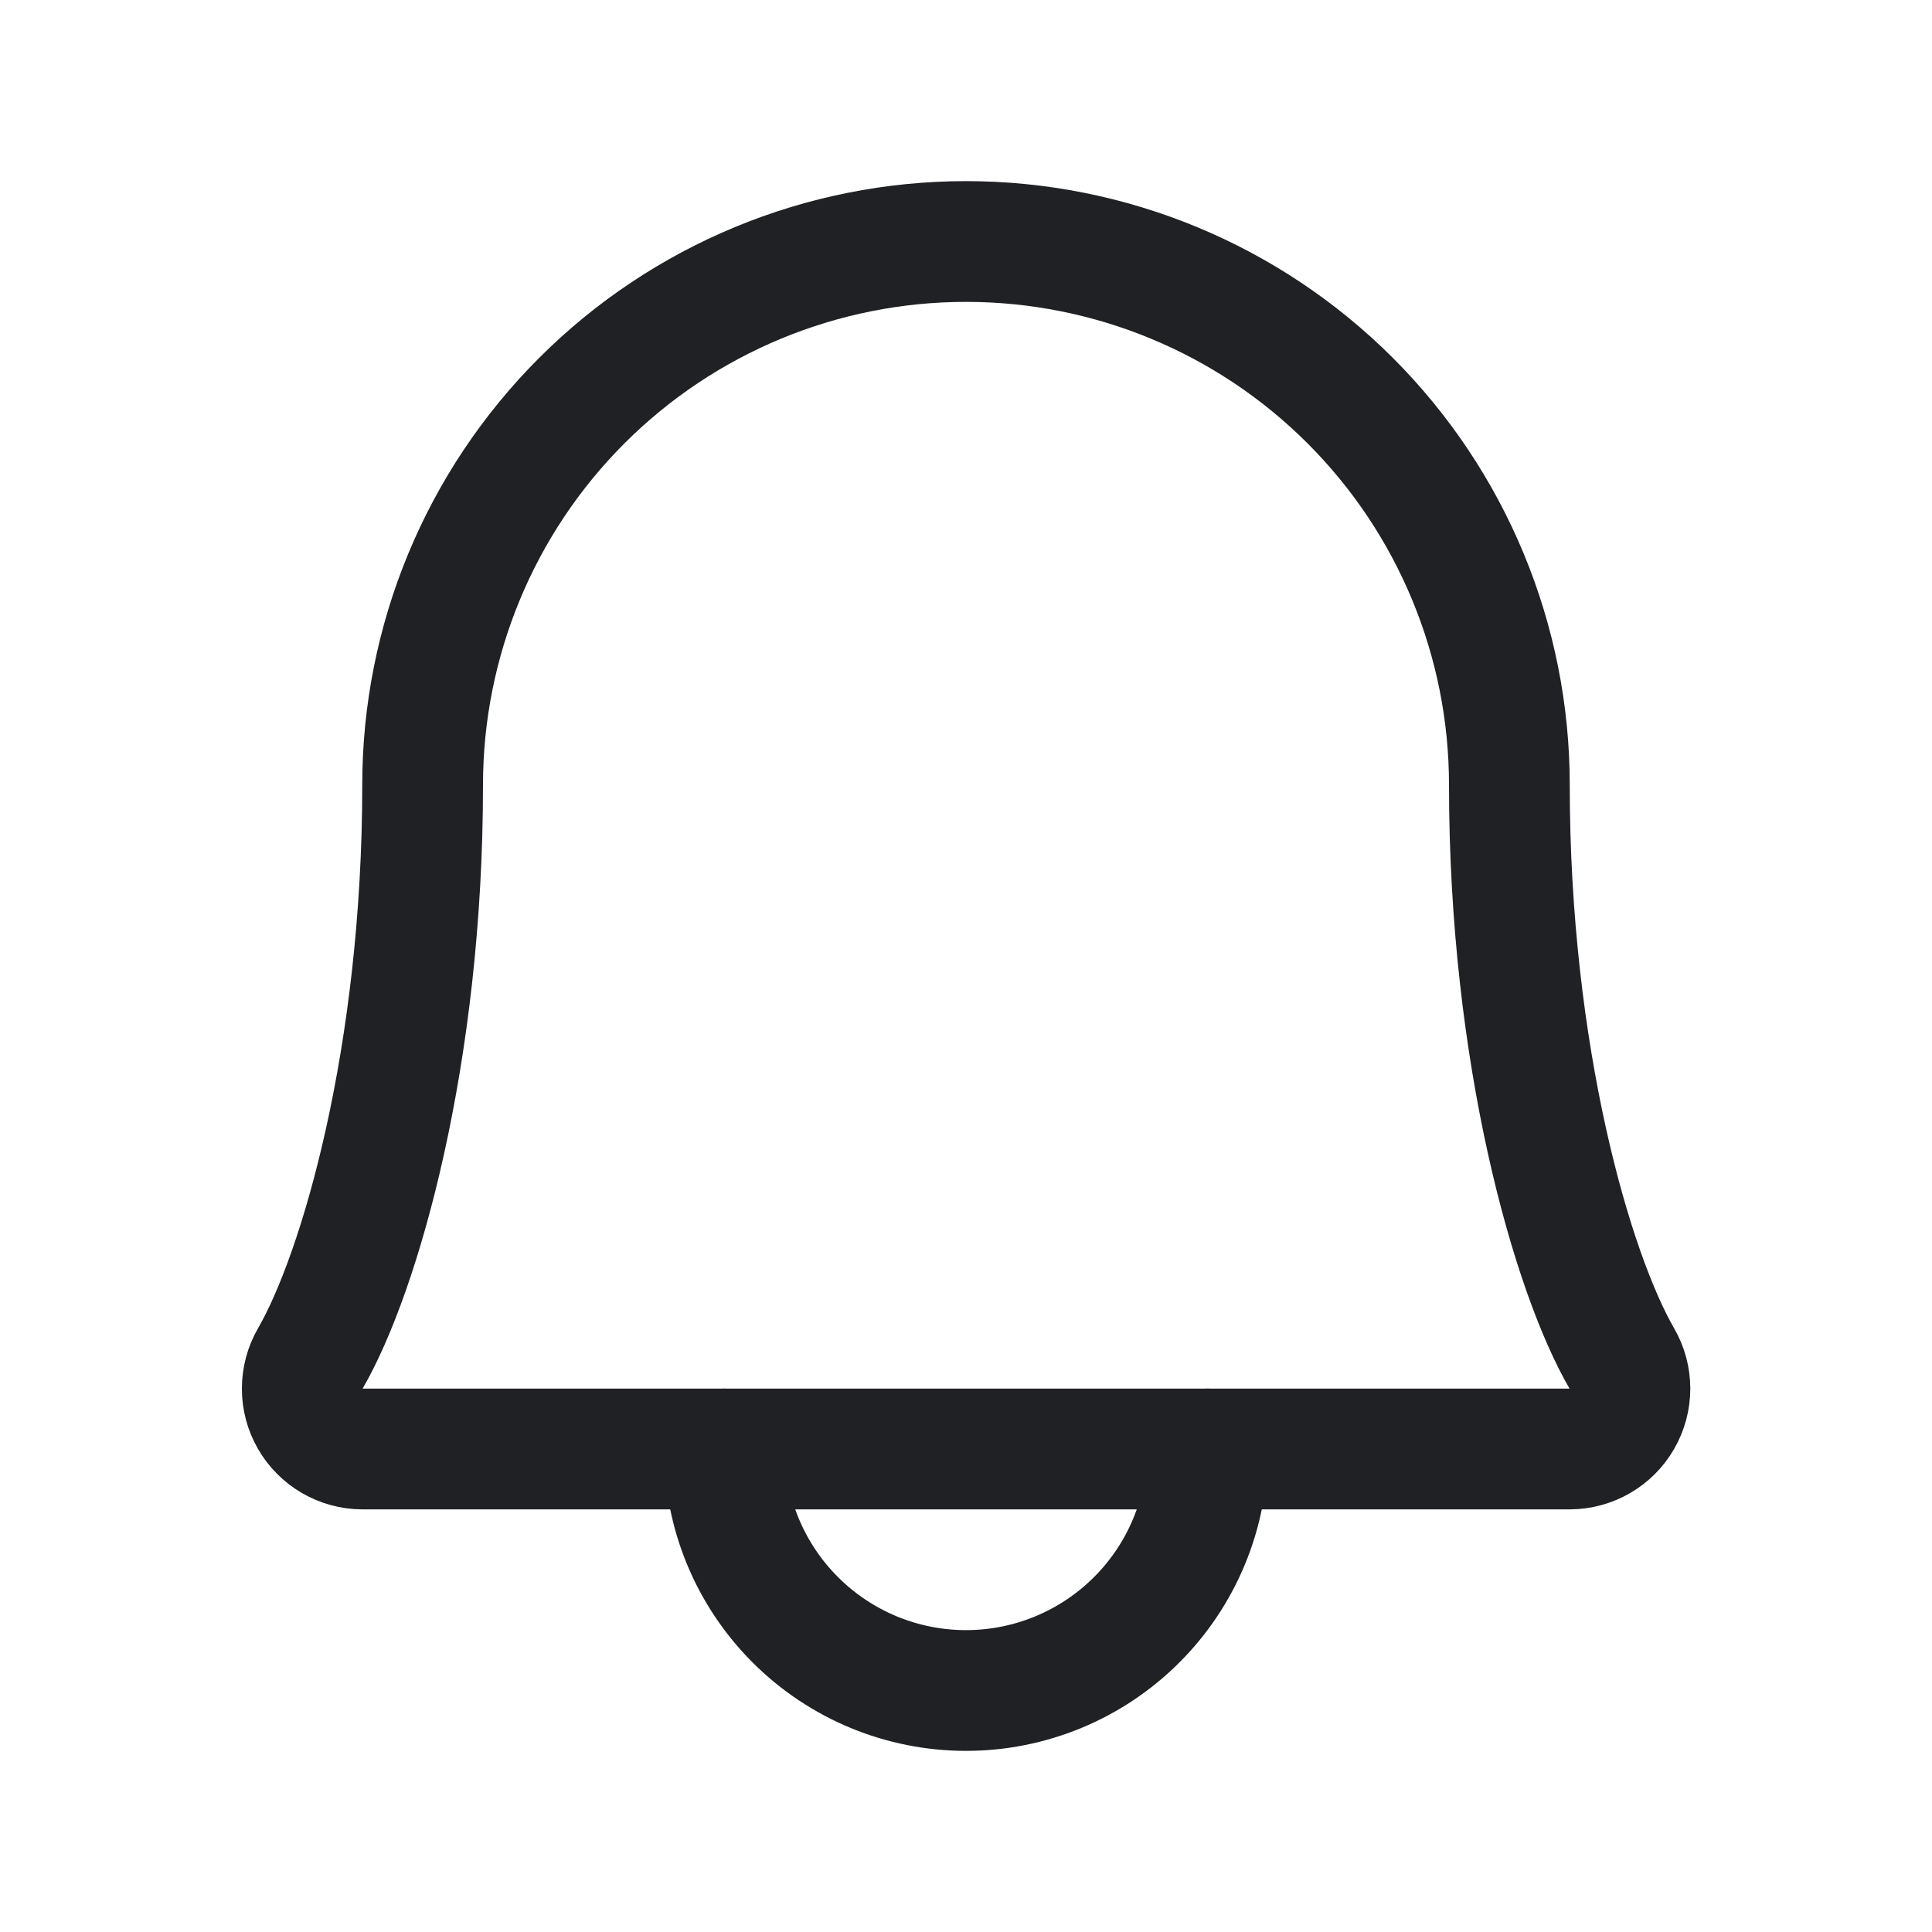 <svg xmlns="http://www.w3.org/2000/svg" width="40" height="40" viewBox="0 0 40 40" fill="none"><path d="M15 30C15 31.326 15.527 32.598 16.465 33.535C17.402 34.473 18.674 35 20 35C21.326 35 22.598 34.473 23.535 33.535C24.473 32.598 25 31.326 25 30" stroke="#202124" stroke-width="2.5" stroke-linecap="round" stroke-linejoin="round"></path><path d="M8.75 16.25C8.75 13.266 9.935 10.405 12.045 8.295C14.155 6.185 17.016 5 20 5C22.984 5 25.845 6.185 27.955 8.295C30.065 10.405 31.25 13.266 31.25 16.25C31.25 21.847 32.547 26.344 33.578 28.125C33.688 28.315 33.745 28.53 33.746 28.749C33.746 28.968 33.688 29.183 33.579 29.373C33.47 29.563 33.313 29.721 33.123 29.831C32.934 29.941 32.719 29.999 32.5 30H7.5C7.281 29.999 7.067 29.94 6.878 29.83C6.689 29.72 6.532 29.562 6.423 29.372C6.314 29.182 6.257 28.967 6.258 28.748C6.258 28.529 6.316 28.314 6.425 28.125C7.455 26.344 8.75 21.845 8.75 16.25Z" stroke="#202124" stroke-width="2.5" stroke-linecap="round" stroke-linejoin="round"></path></svg>
